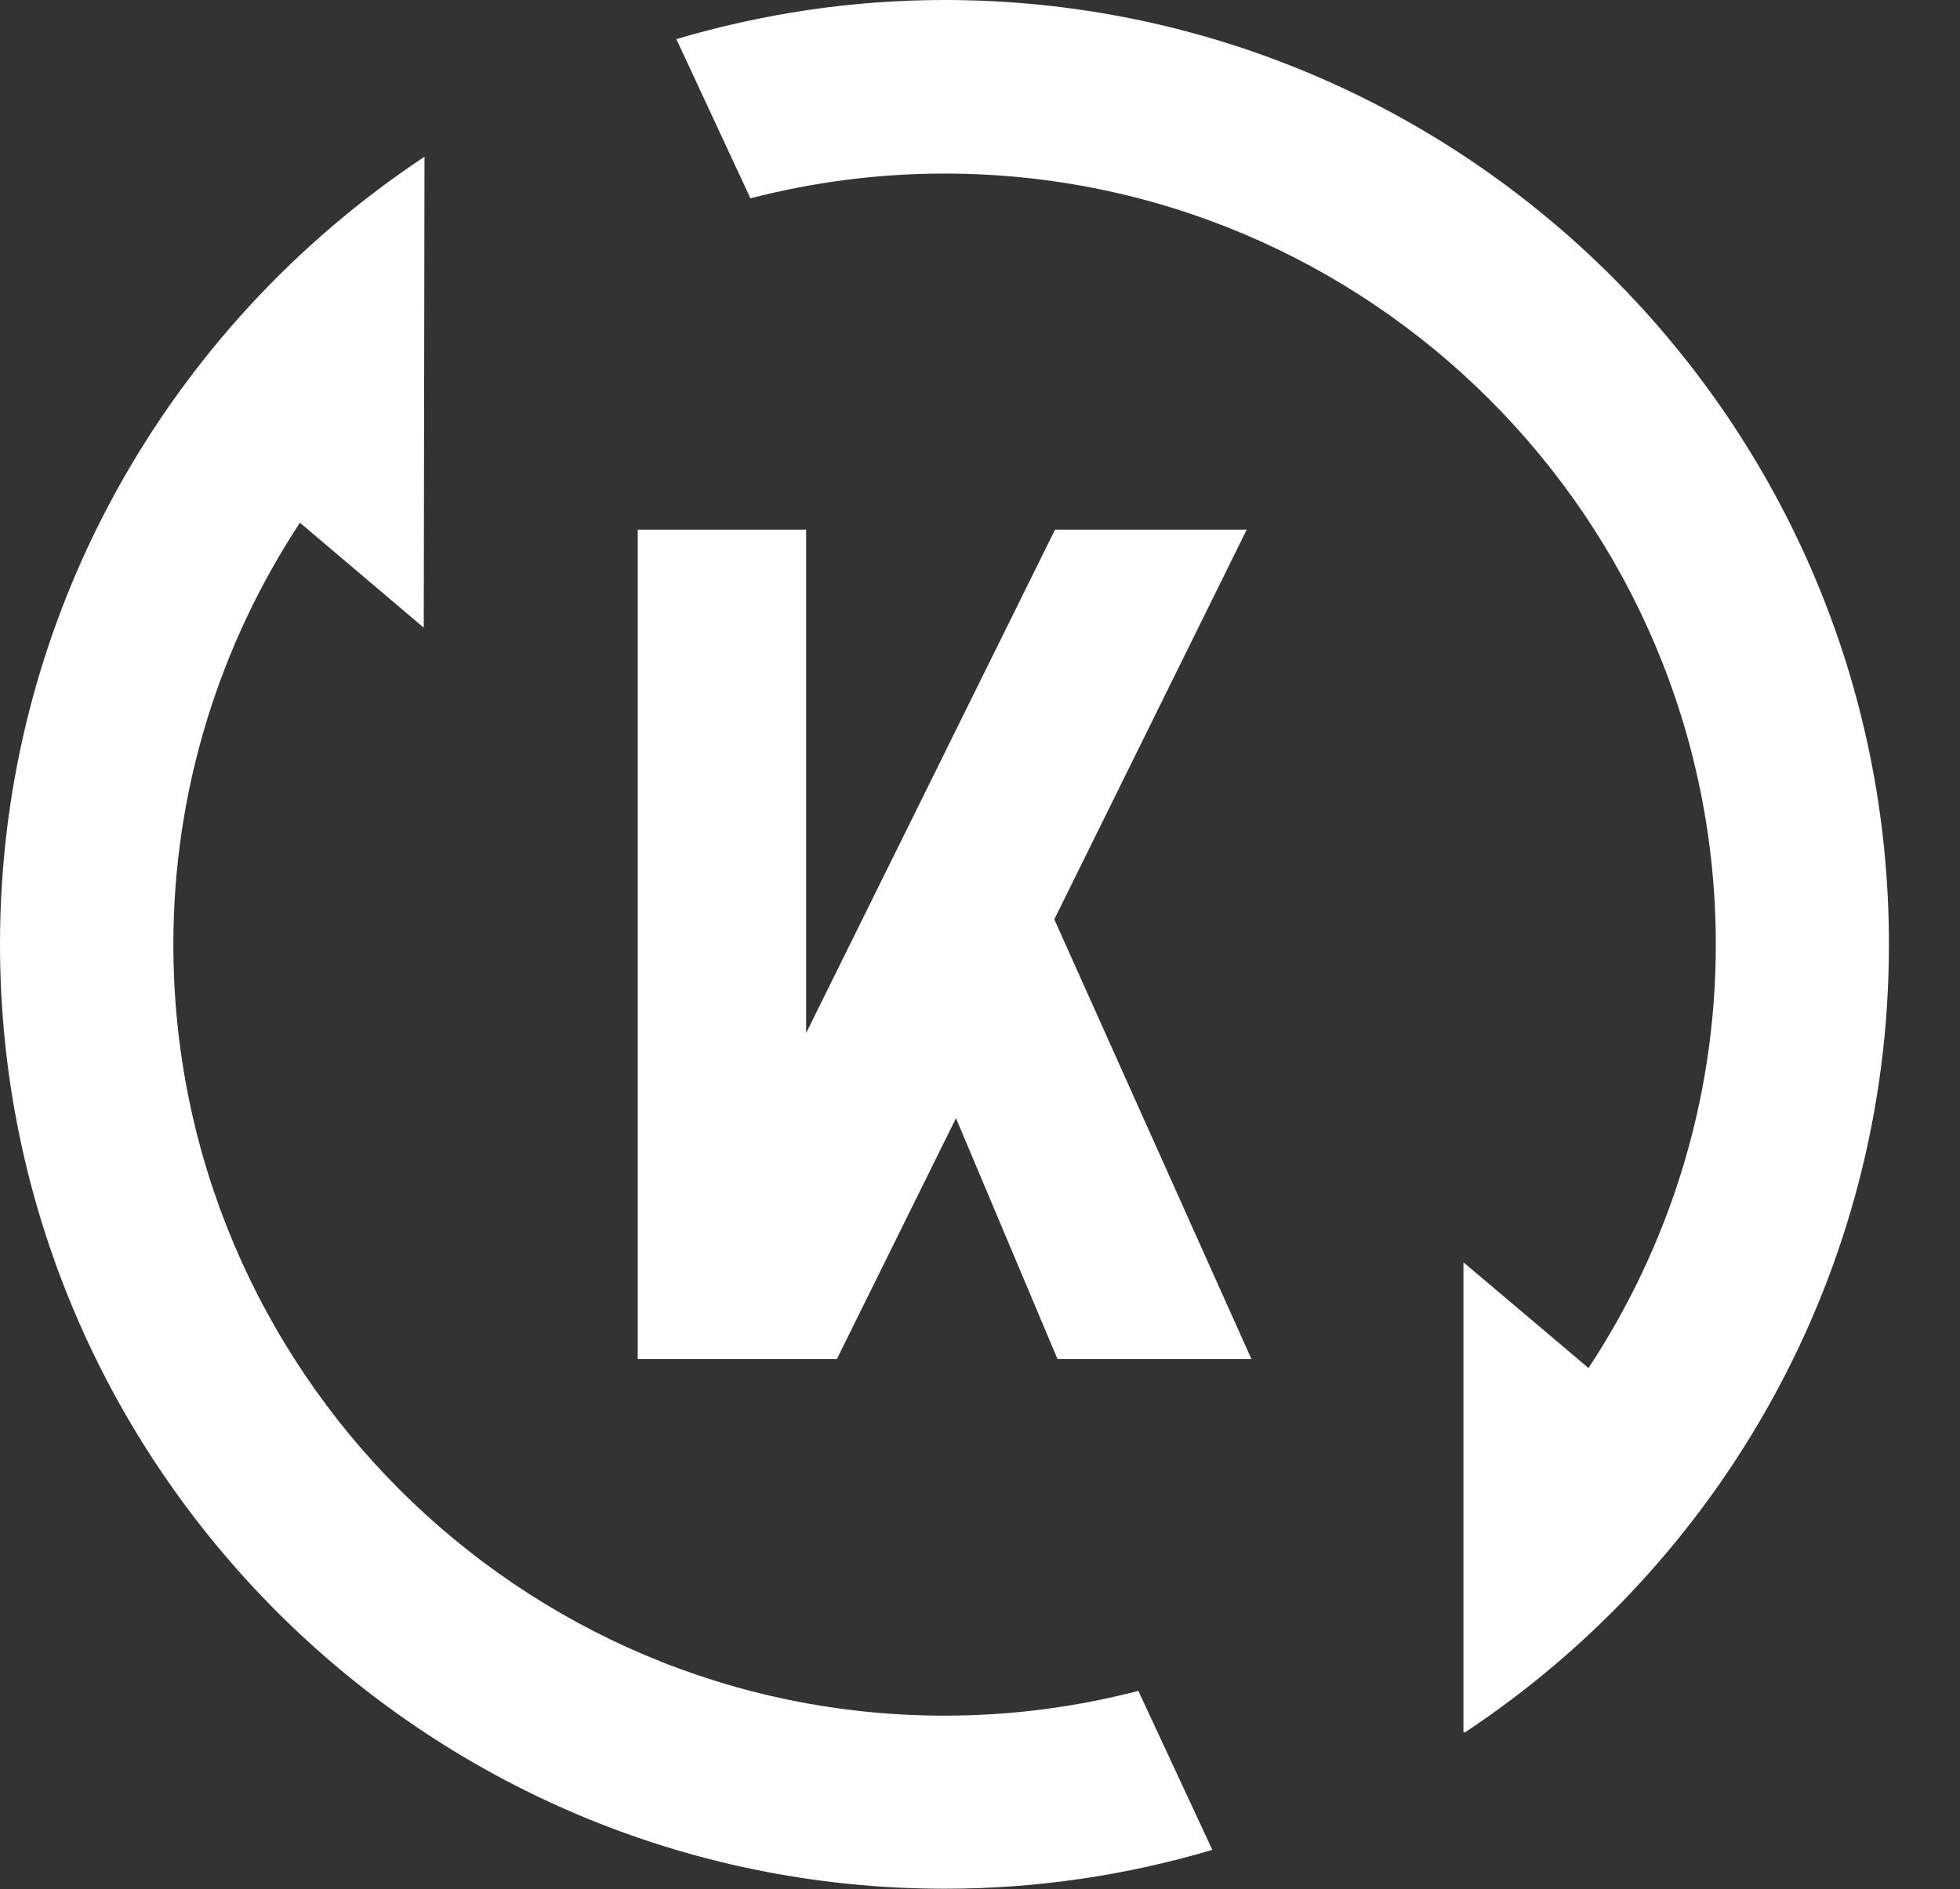 <?xml version="1.0" encoding="UTF-8"?>
<svg data-bbox="0 0 76.27 76.28" viewBox="0 0 79.14 76.29" xmlns="http://www.w3.org/2000/svg" data-type="color">
    <rect x="0" y="0" width="79.14" height="76.29" fill="#333333" stroke="none"/>
    <g>
        <path d="M45.96 68.29c-2.5.65-5.12 1-7.82 1C20.97 69.29 7 55.32 7 38.15c0-6.29 1.89-12.14 5.11-17.04l5 4.24.03-19.02s-.02.02-.03.02C6.81 13.19 0 24.88 0 38.14c0 21.03 17.11 38.14 38.14 38.14 3.75 0 7.38-.55 10.81-1.57l-2.99-6.43Z" fill="#ffffff" data-color="1"/>
        <path d="M38.14 0c-3.76 0-7.39.56-10.83 1.58l2.99 6.43c2.51-.65 5.13-1 7.84-1 17.17 0 31.14 13.97 31.14 31.14 0 6.31-1.9 12.18-5.14 17.1l-5.05-4.27v19l.02-.05.02.05c10.32-6.83 17.14-18.54 17.14-31.82C76.29 17.11 59.17 0 38.14 0Z" fill="#ffffff" data-color="1"/>
        <path fill="#ffffff" d="m50.53 54.89-7.96-17.76 7.77-15.74H42.6L32.55 41.72V21.39h-6.8v33.5h8.04l4.81-9.73 4.1 9.73h7.83z" data-color="1"/>
    </g>
</svg>
